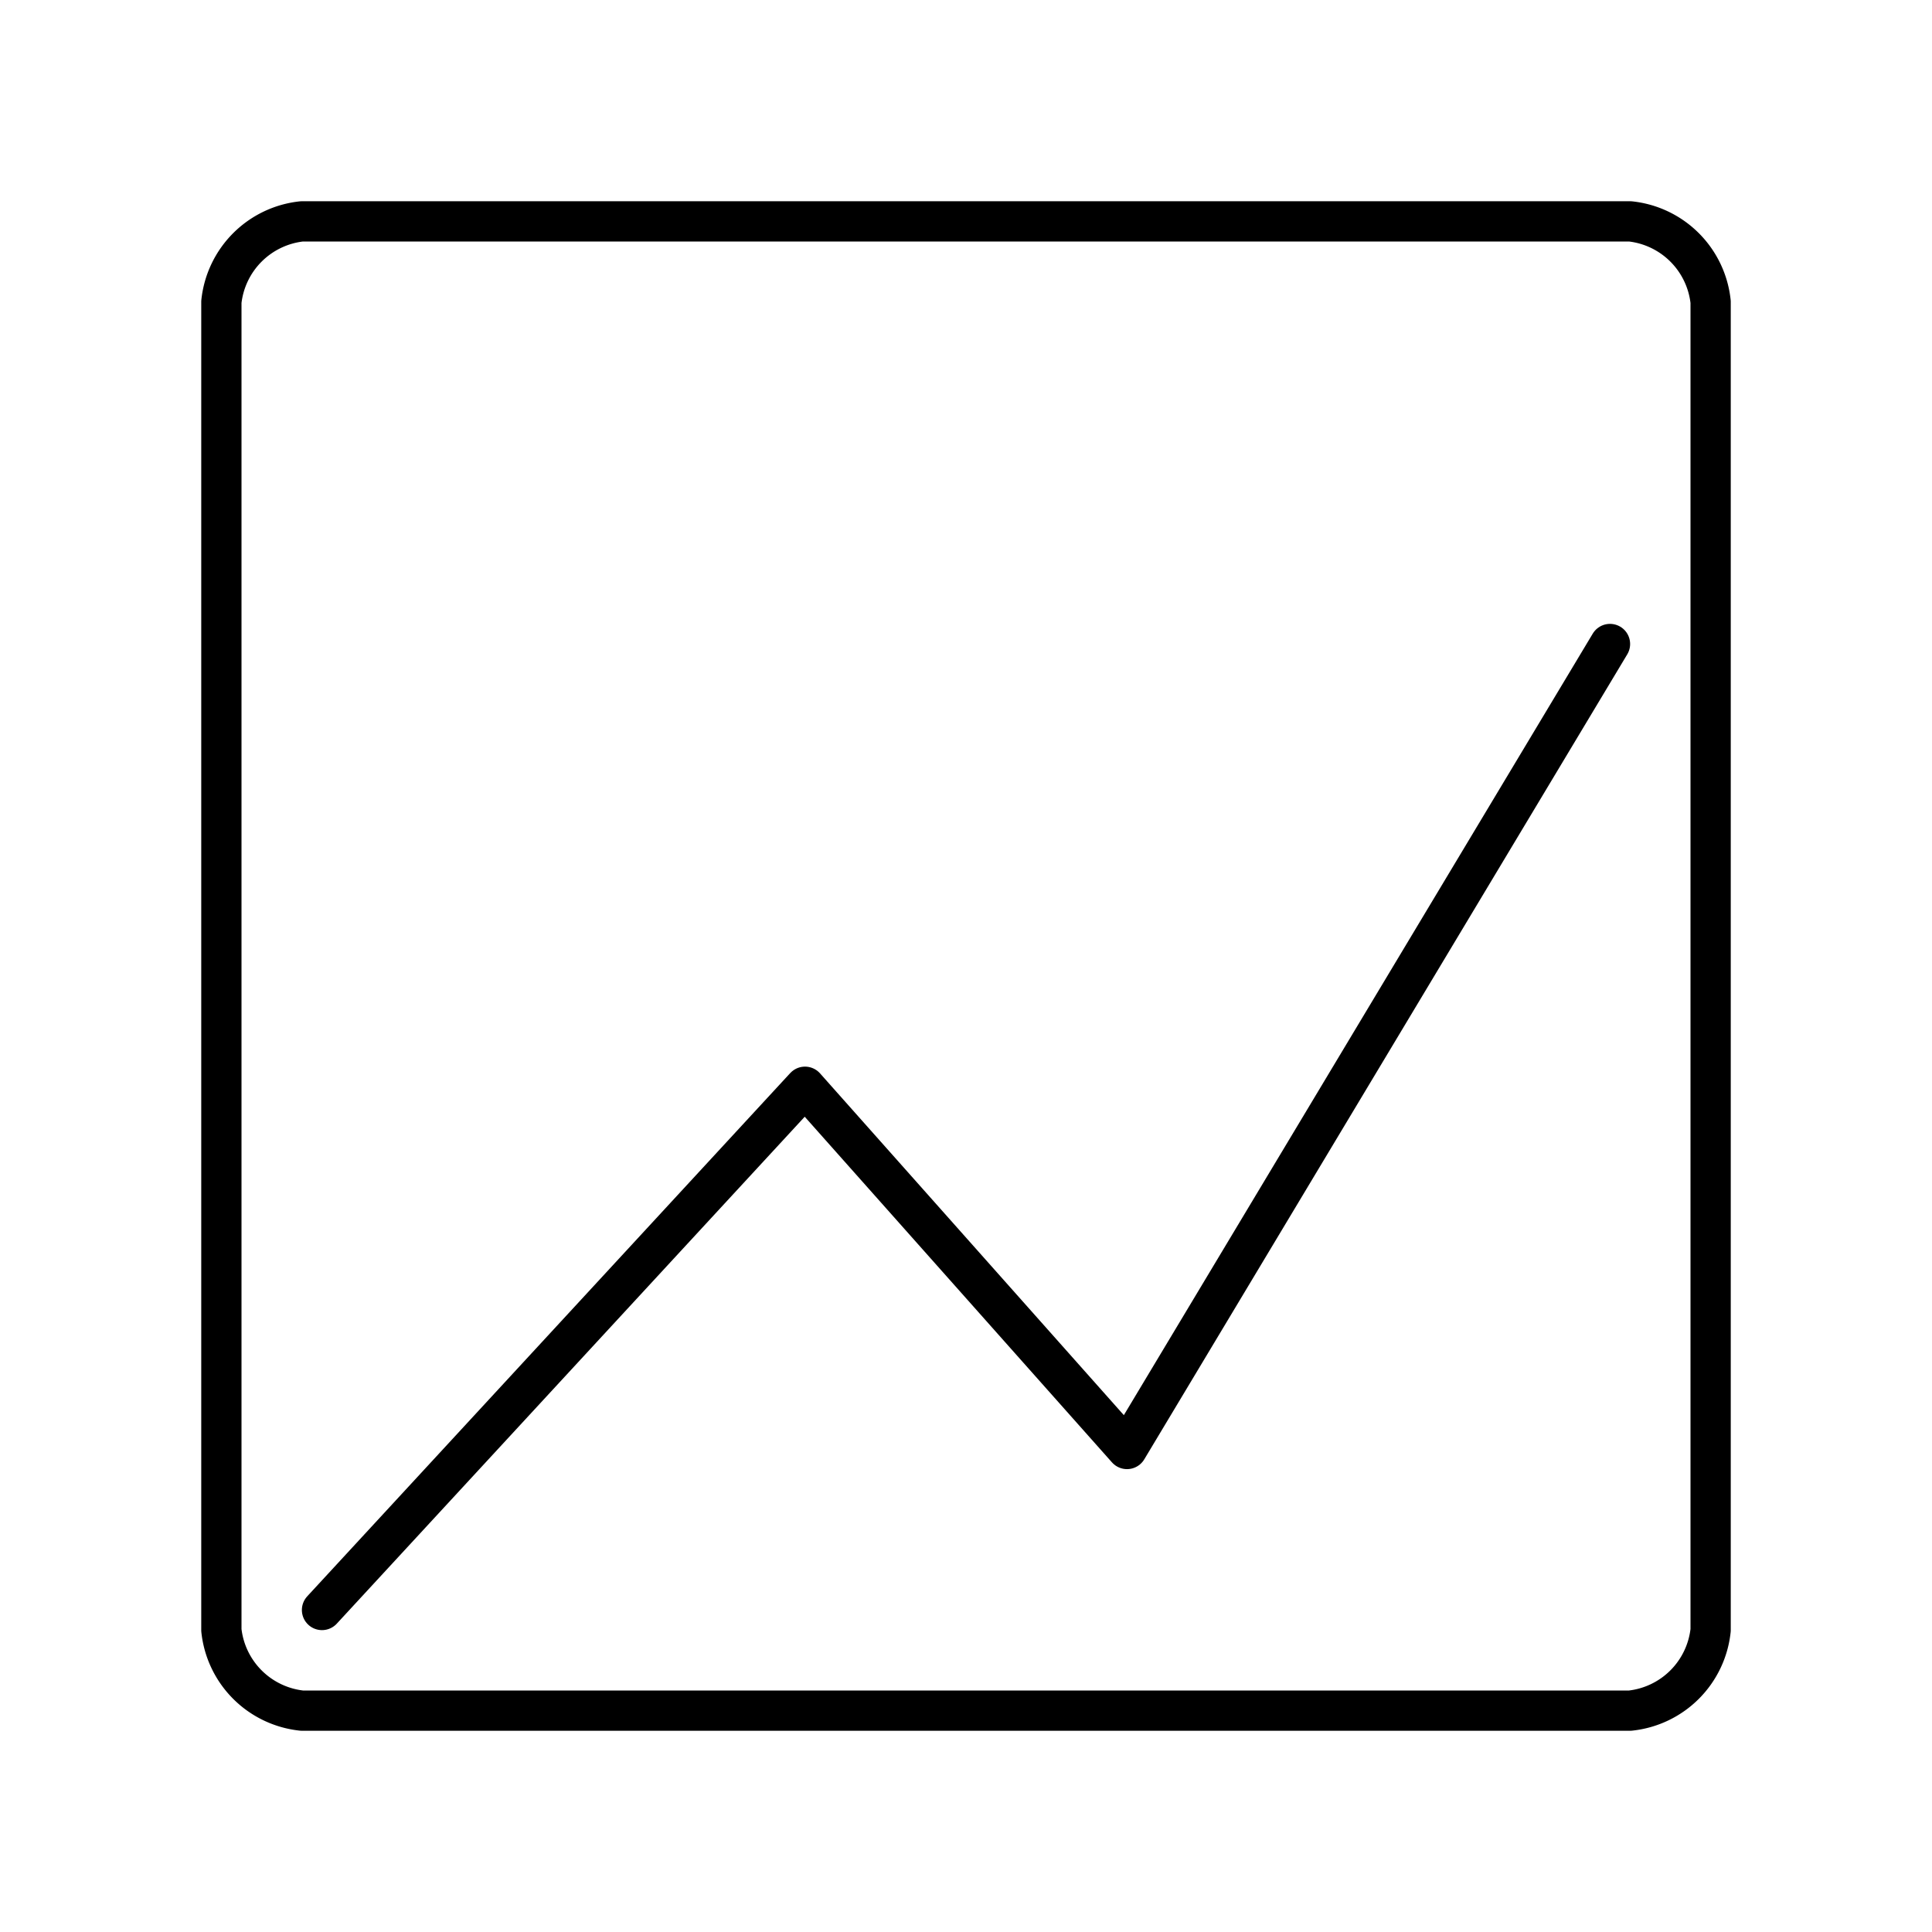 <?xml version="1.0" encoding="utf-8"?>
<svg width="800px" height="800px" viewBox="0 0 48 48" xmlns="http://www.w3.org/2000/svg"><defs><style>.a{fill:none;stroke:#000000;stroke-linecap:round;stroke-linejoin:round;}</style></defs><path class="a" d="M40.5,5.5H7.5a2.25,2.25,0,0,0-2,2v33a2.25,2.25,0,0,0,2,2h33a2.25,2.25,0,0,0,2-2V7.5A2.25,2.25,0,0,0,40.5,5.5Z"/><path class="a" d="M8,40,20,27l8,9L40,16"/></svg>